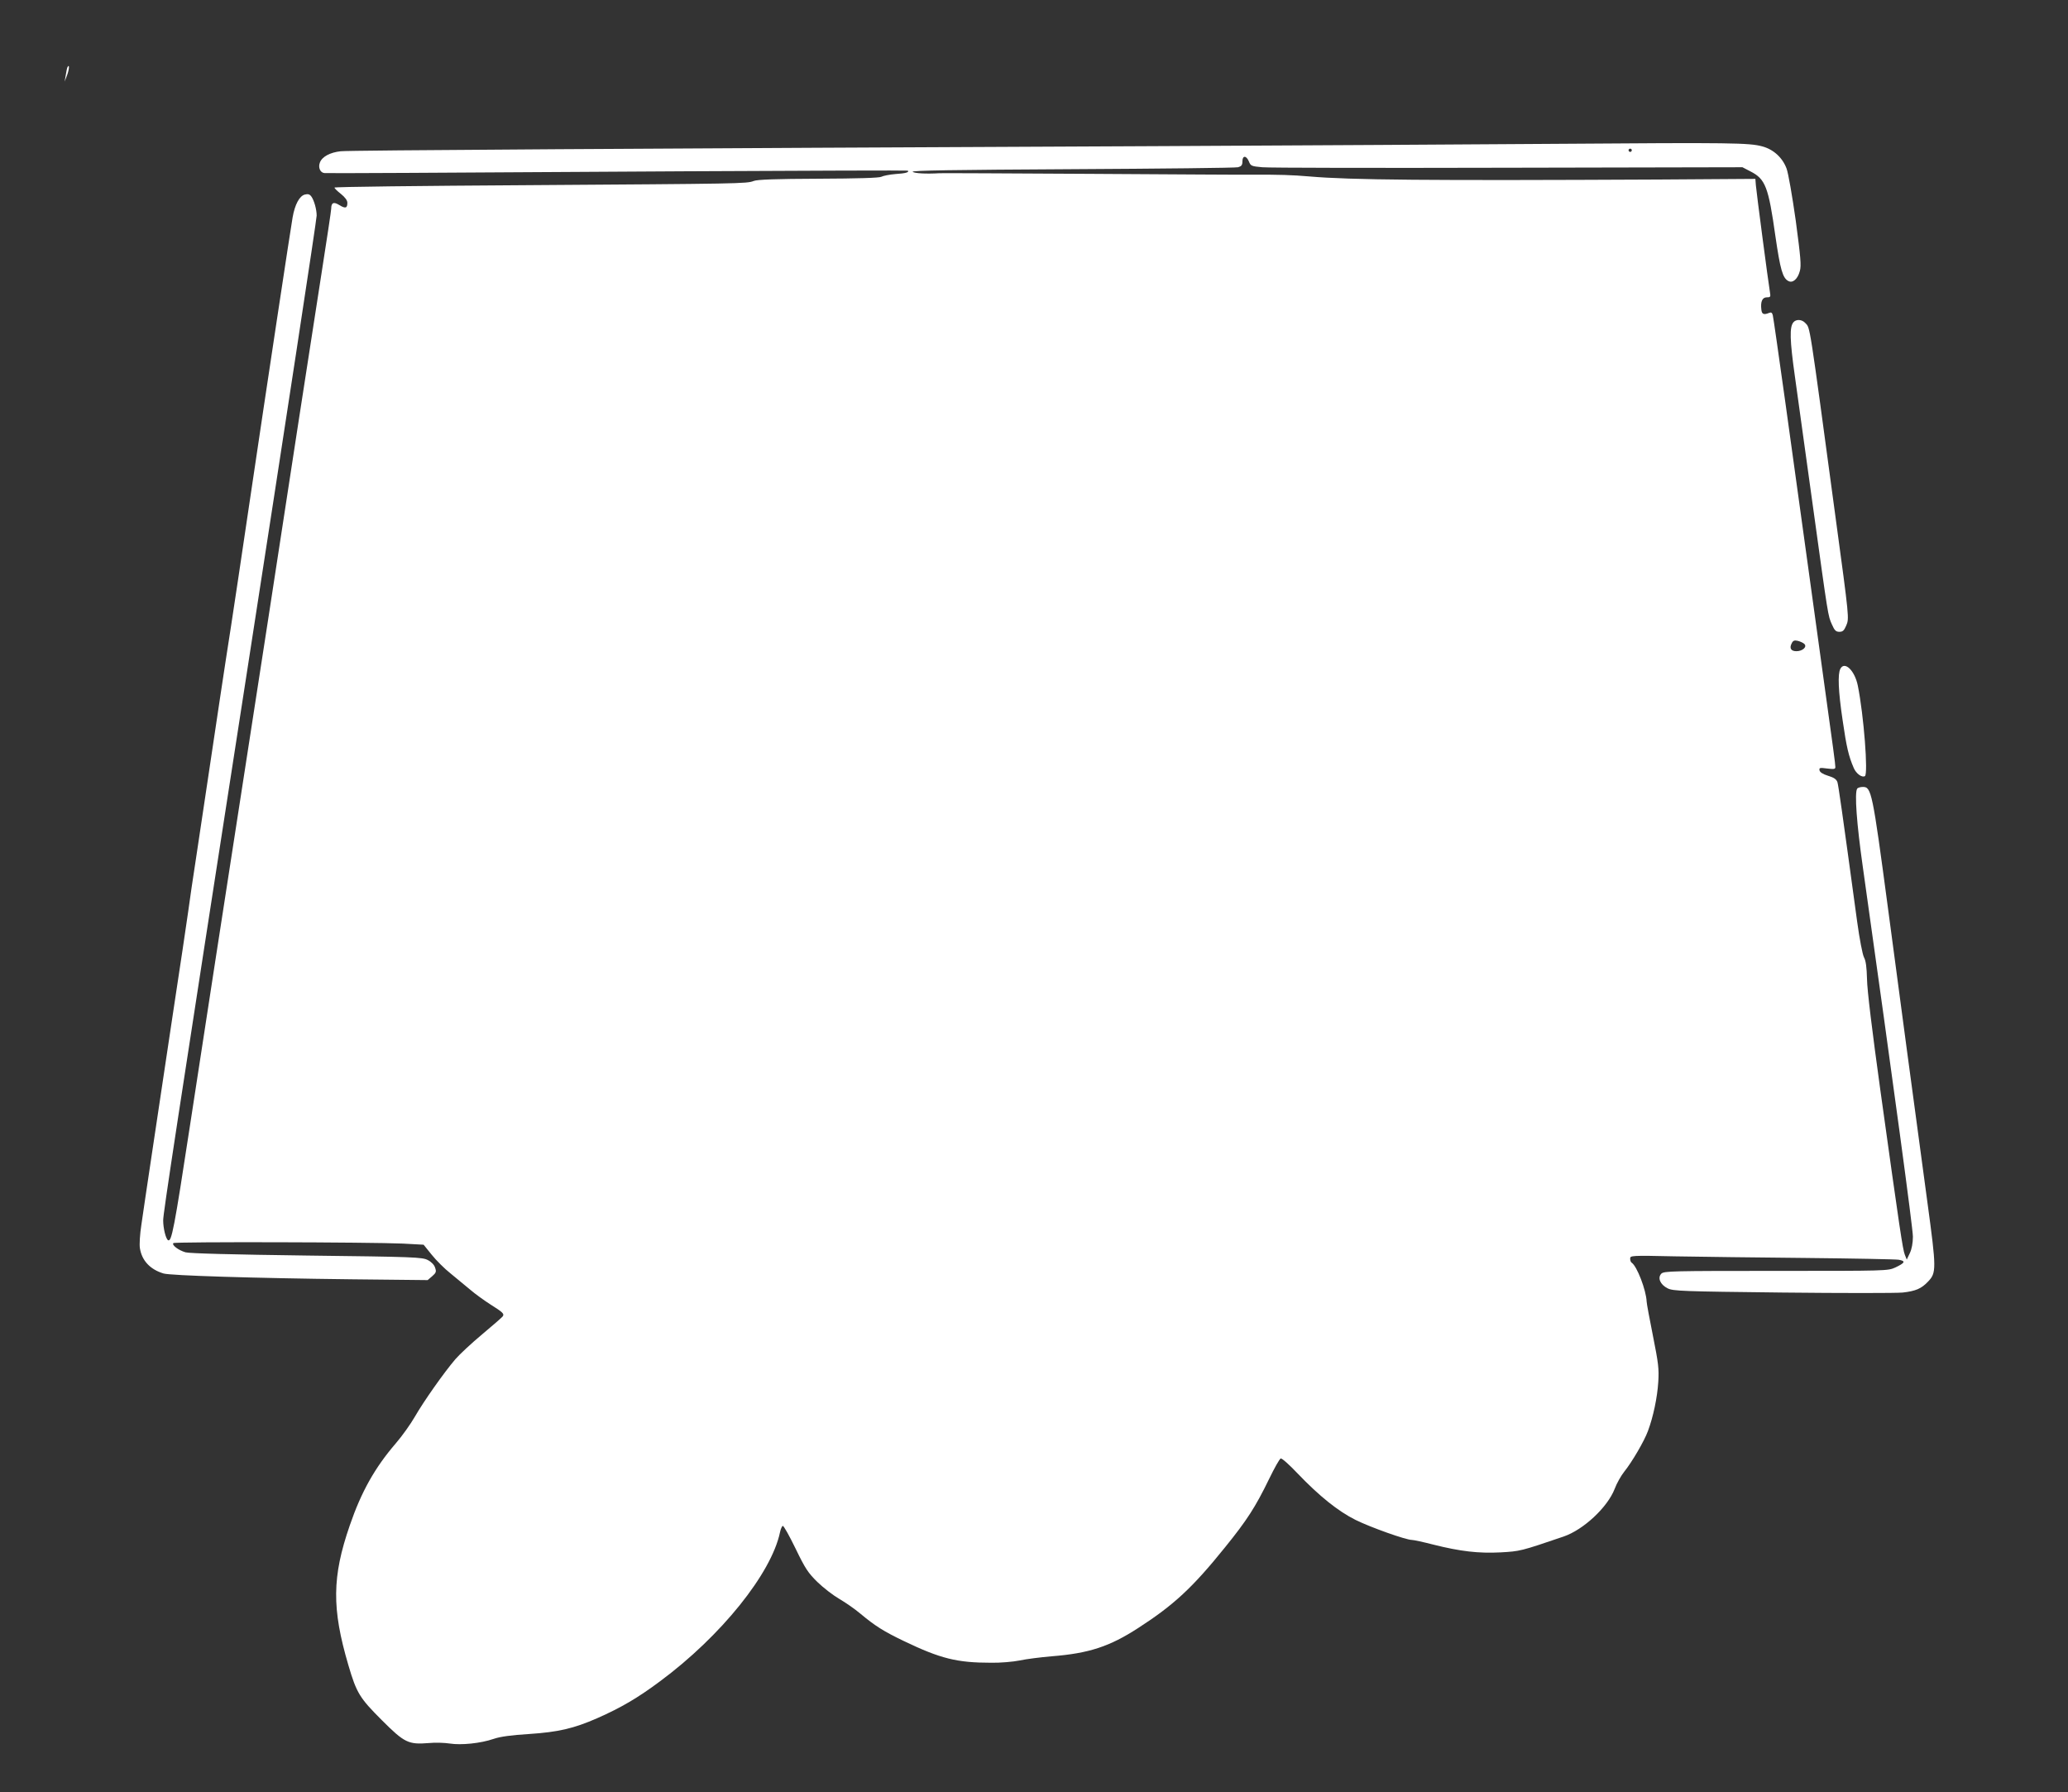 <?xml version="1.0" standalone="no"?>
<!DOCTYPE svg PUBLIC "-//W3C//DTD SVG 20010904//EN"
 "http://www.w3.org/TR/2001/REC-SVG-20010904/DTD/svg10.dtd">
<svg version="1.0" xmlns="http://www.w3.org/2000/svg"
 width="1280pt" height="1109pt" viewBox="0 0 1280 1109"
 preserveAspectRatio="xMidYMid meet">
<rect x="0" y="0" width="1280" height="1109" fill="#333333" stroke="none"/>
<g transform="translate(0,1109) scale(0.1,-0.1)"
fill="#ffffff" stroke="none">
<path d="M418 10675 c-3 -6 -8 -28 -11 -50 l-7 -40 15 39 c14 37 16 73 3 51z"/>
<path d="M9655 10200 c-544 -4 -1629 -10 -2410 -14 -3320 -15 -5084 -26 -5136
-32 -66 -7 -116 -34 -129 -70 -12 -30 2 -63 28 -65 23 -2 603 1 2227 11 759 4
1382 6 1384 4 10 -10 -13 -17 -76 -21 -37 -3 -77 -11 -88 -17 -13 -7 -144 -11
-390 -12 -260 -1 -379 -5 -400 -14 -43 -17 -85 -17 -1406 -26 -654 -4 -1189
-10 -1189 -15 0 -4 18 -22 40 -39 26 -21 40 -40 40 -55 0 -34 -12 -37 -50 -14
-35 22 -50 15 -50 -23 0 -10 -27 -190 -60 -400 -33 -211 -96 -617 -140 -903
-44 -286 -129 -839 -189 -1230 -267 -1723 -443 -2862 -485 -3140 -98 -641
-114 -723 -136 -710 -14 9 -30 74 -30 123 0 43 78 554 520 3402 240 1548 430
2791 430 2816 0 38 -16 95 -33 118 -10 14 -21 17 -40 12 -33 -8 -62 -61 -76
-142 -12 -68 -154 -1004 -271 -1794 -44 -300 -94 -630 -110 -735 -36 -228 -98
-643 -146 -965 -19 -129 -50 -336 -69 -460 -19 -124 -42 -277 -50 -340 -9 -63
-51 -349 -95 -635 -43 -286 -101 -673 -129 -860 -28 -187 -58 -387 -66 -445
-9 -58 -13 -122 -9 -145 12 -76 63 -131 146 -156 42 -13 557 -29 1164 -36
l471 -5 28 24 c24 21 27 28 18 53 -5 17 -23 36 -45 47 -34 18 -81 20 -750 28
-459 6 -726 13 -750 20 -44 13 -86 45 -75 57 10 9 1219 6 1420 -3 l129 -7 50
-62 c28 -35 80 -87 117 -116 36 -30 91 -75 121 -100 30 -26 87 -67 126 -92 78
-49 86 -58 76 -73 -4 -6 -61 -56 -127 -111 -66 -55 -141 -125 -166 -154 -71
-83 -197 -262 -251 -356 -27 -47 -80 -121 -118 -165 -129 -150 -213 -298 -285
-508 -110 -318 -112 -514 -9 -864 51 -174 70 -204 208 -342 140 -140 164 -151
290 -141 40 4 98 2 130 -3 70 -11 191 1 272 29 41 14 108 23 219 30 181 12
276 34 422 98 147 65 250 125 388 228 377 279 690 668 743 923 4 20 12 37 17
39 6 1 41 -62 79 -140 60 -124 77 -150 135 -207 37 -36 98 -83 136 -105 38
-22 97 -63 130 -91 91 -76 145 -110 268 -169 229 -110 330 -135 543 -135 56
-1 135 6 175 14 41 9 130 20 199 26 229 18 358 60 535 175 220 142 336 249
538 500 135 167 187 247 273 424 32 66 64 123 71 125 7 3 54 -39 105 -93 134
-140 250 -233 358 -287 93 -46 312 -124 349 -124 11 0 71 -13 133 -29 167 -42
280 -55 416 -48 121 7 123 7 390 98 123 42 272 181 316 295 13 35 40 82 59
106 47 58 124 189 147 252 33 88 58 208 64 304 5 82 1 114 -33 285 -21 105
-39 201 -39 212 -3 71 -60 220 -93 241 -5 3 -9 14 -9 25 0 19 6 20 278 14 152
-3 518 -7 812 -10 294 -3 552 -8 572 -11 45 -8 40 -19 -21 -48 -46 -21 -52
-21 -738 -21 -643 0 -693 -1 -710 -17 -25 -26 -7 -68 39 -91 34 -17 91 -19
710 -26 370 -4 705 -4 745 0 80 9 115 24 156 67 53 55 53 77 -3 490 -88 649
-168 1247 -245 1827 -95 713 -102 745 -154 745 -16 0 -33 -5 -36 -11 -17 -26
-3 -217 35 -484 194 -1378 310 -2236 310 -2288 0 -39 -7 -77 -19 -102 l-19
-40 -12 30 c-13 33 -31 153 -151 1015 -52 376 -82 622 -83 690 -2 75 -7 114
-19 136 -9 18 -27 111 -42 220 -96 706 -116 842 -122 863 -6 18 -21 29 -58 40
-32 10 -51 22 -53 34 -3 16 2 17 47 11 43 -5 51 -4 51 9 0 19 -11 100 -80 597
-27 195 -67 486 -89 645 -89 650 -212 1531 -218 1553 -4 17 -10 21 -22 16 -34
-14 -46 -9 -49 20 -6 50 6 76 34 76 23 0 24 3 19 33 -10 58 -84 621 -87 661
l-3 39 -595 -4 c-1440 -7 -1911 -3 -2165 19 -106 9 -186 12 -370 11 -27 -1
-464 2 -970 5 -506 3 -933 5 -950 4 -81 -5 -156 -1 -166 9 -8 8 257 12 987 16
550 3 1011 8 1027 12 21 6 27 13 27 36 0 38 24 38 40 0 11 -28 16 -30 83 -36
40 -4 725 -5 1522 -3 l1450 3 50 -26 c92 -47 111 -95 154 -401 30 -206 45
-259 80 -277 27 -15 58 12 71 61 10 34 5 86 -25 312 -22 155 -46 293 -57 323
-25 67 -80 118 -150 137 -81 22 -187 24 -1253 16z m445 -40 c0 -5 -4 -10 -10
-10 -5 0 -10 5 -10 10 0 6 5 10 10 10 6 0 10 -4 10 -10z m1068 -3055 c19 -18
-11 -45 -49 -45 -34 0 -45 19 -29 49 8 17 17 20 38 15 15 -4 33 -12 40 -19z"/>
<path d="M11100 9095 c-24 -29 -22 -110 9 -330 17 -121 67 -481 111 -800 97
-701 94 -684 119 -740 16 -37 25 -45 46 -45 21 0 29 8 42 38 19 45 20 39 -66
672 -166 1231 -156 1167 -187 1201 -21 23 -57 25 -74 4z"/>
<path d="M11391 6951 c-17 -32 -13 -137 14 -318 24 -166 37 -222 69 -296 15
-35 51 -61 69 -50 21 12 -7 378 -44 560 -19 94 -82 154 -108 104z"/>
</g>
</svg>
